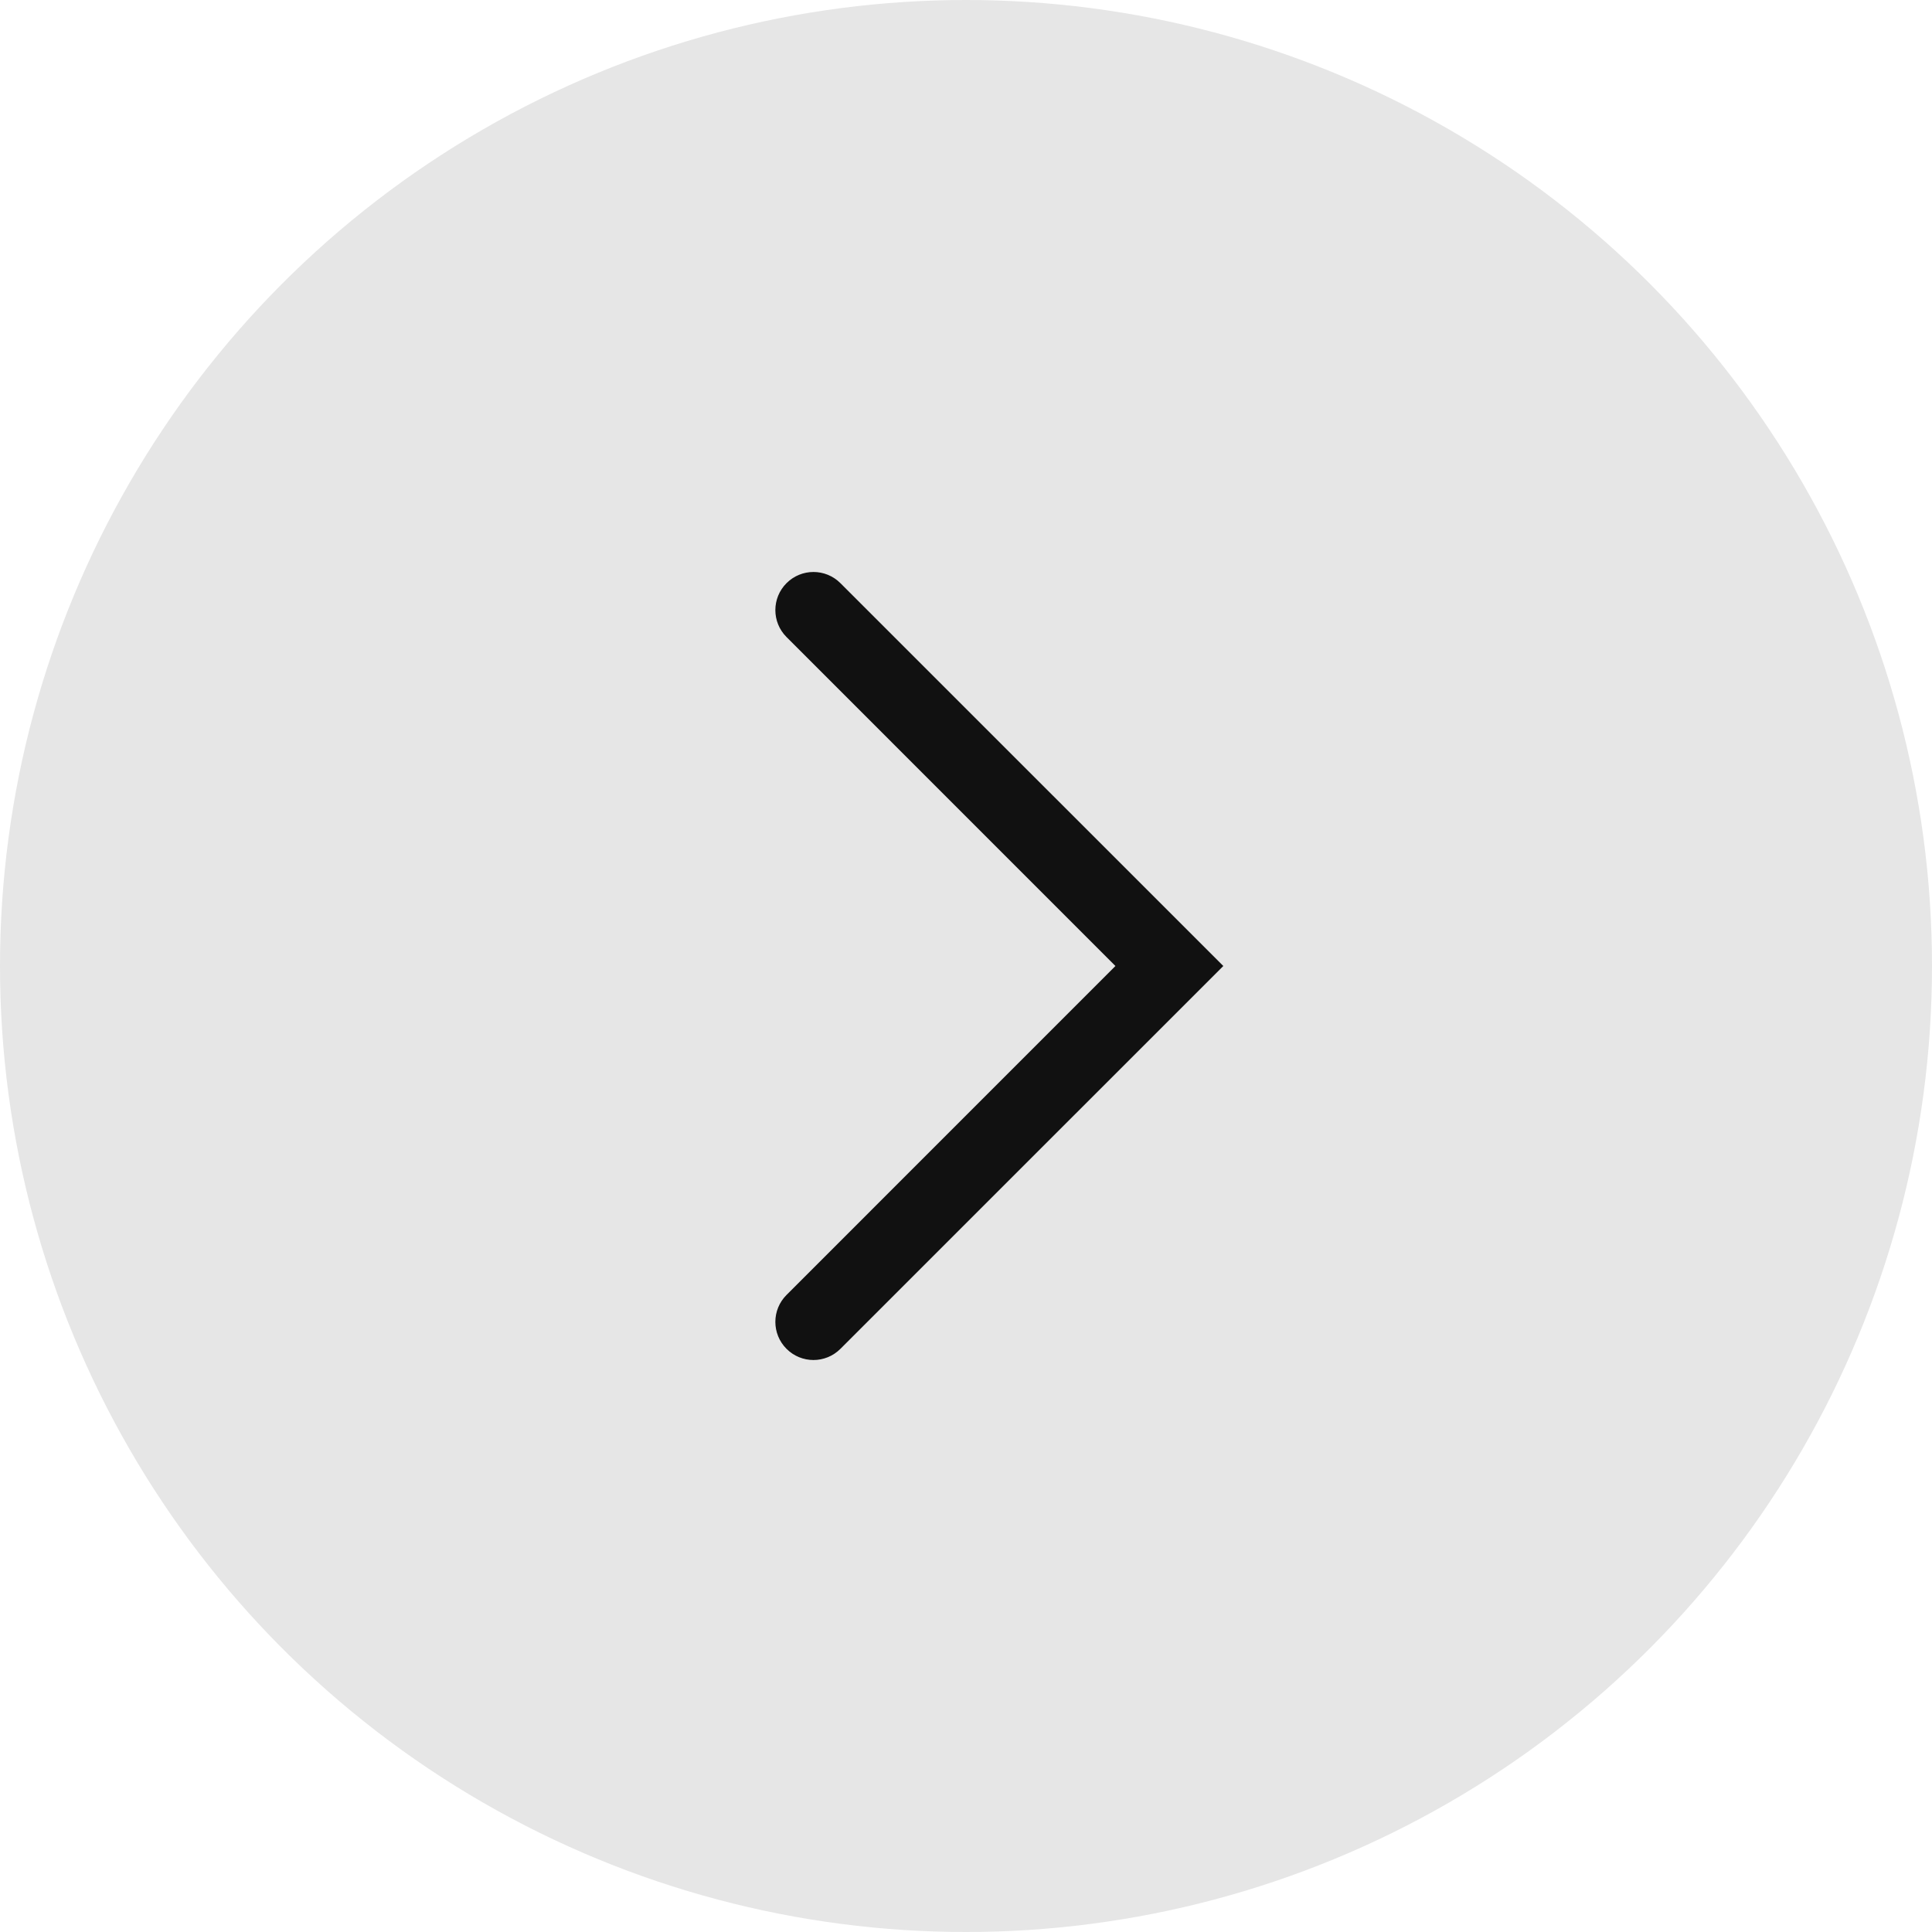 <svg width="38" height="38" viewBox="0 0 38 38" fill="none" xmlns="http://www.w3.org/2000/svg">
<circle cx="19" cy="19" r="19" fill="black" fill-opacity="0.1"/>
<path fill-rule="evenodd" clip-rule="evenodd" d="M15.47 11.47C15.763 11.177 16.237 11.177 16.53 11.47L24.061 19L16.53 26.53C16.237 26.823 15.763 26.823 15.47 26.53C15.177 26.237 15.177 25.763 15.47 25.47L21.939 19L15.47 12.53C15.177 12.237 15.177 11.763 15.47 11.47Z" fill="#111111"/>
</svg>
